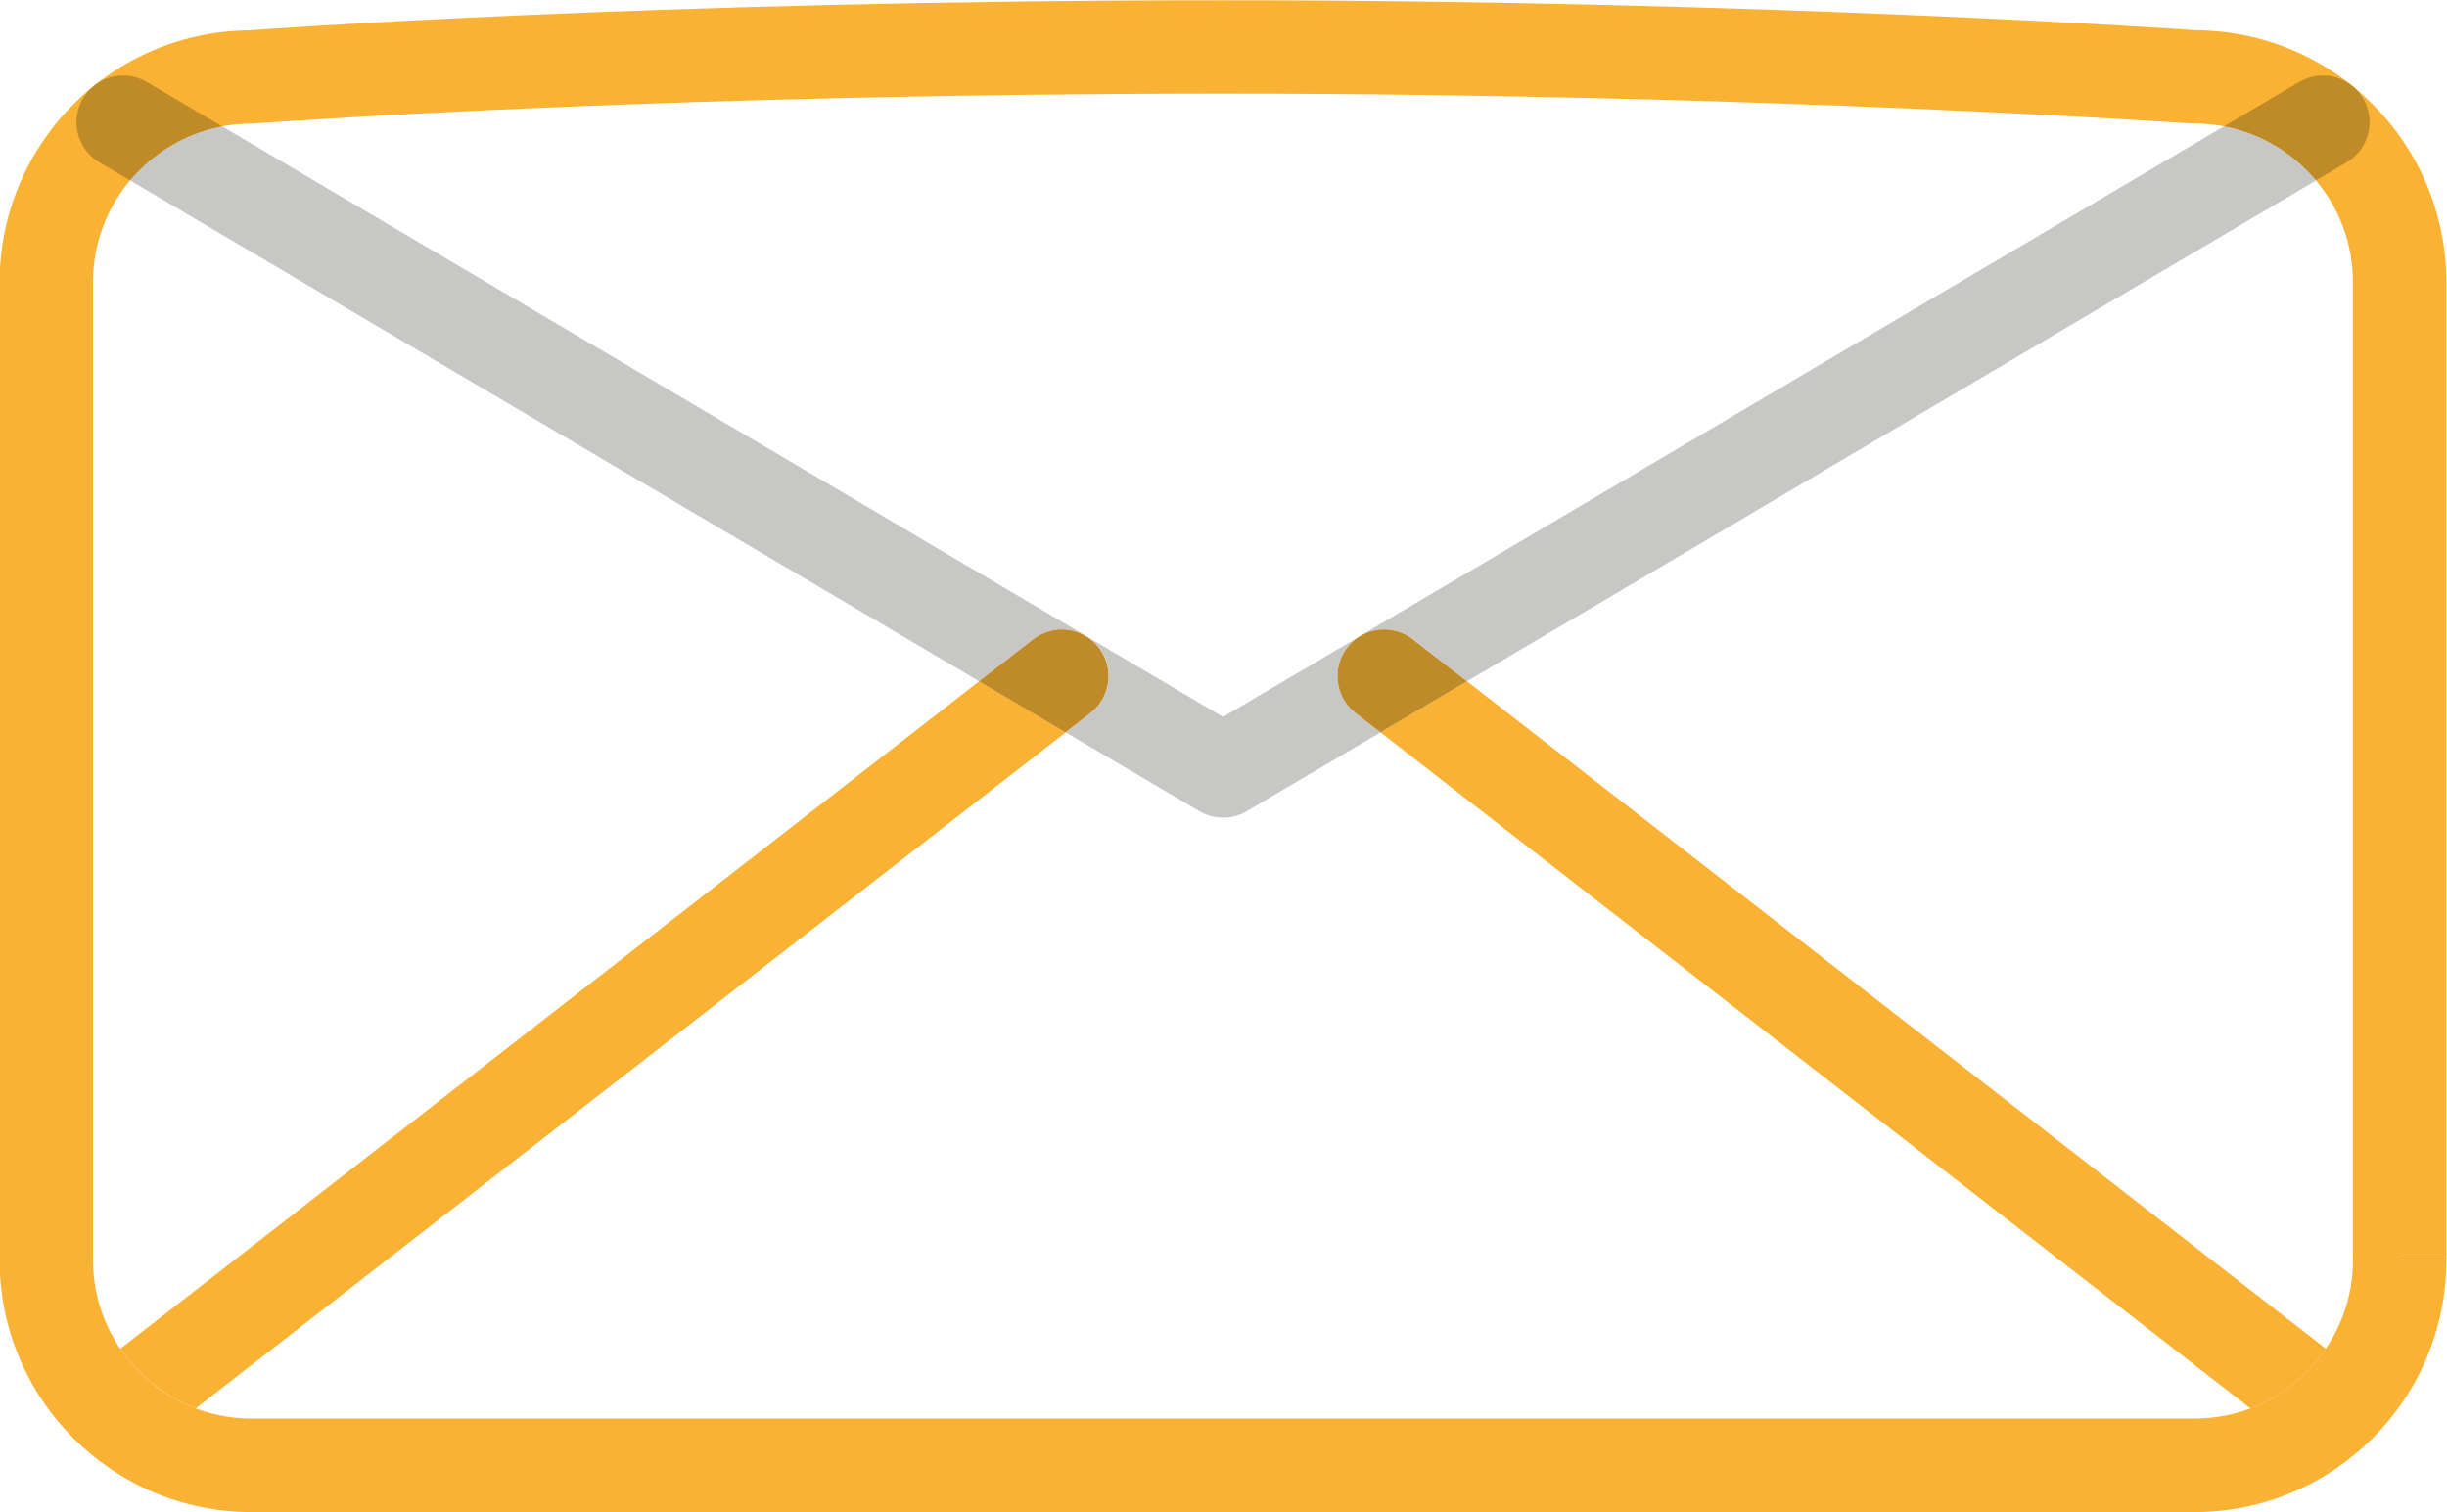 <?xml version="1.0" encoding="UTF-8"?><svg xmlns="http://www.w3.org/2000/svg" xmlns:xlink="http://www.w3.org/1999/xlink" height="162.0" preserveAspectRatio="xMidYMid meet" version="1.0" viewBox="81.6 131.6 262.1 162.0" width="262.1" zoomAndPan="magnify"><g id="change1_1"><path d="M238.73,204.59l-9.26,5.47l93.18,72.42c2.27-0.86,4.31-2.19,6.01-3.89c0.77-0.77,1.46-1.61,2.07-2.5 L238.73,204.59 M227.33,199.71c-0.01,0.01-0.02,0.01-0.03,0.02L227.33,199.71" fill="#f9b233"/></g><g id="change1_2"><path d="M186.47,204.59l-91.99,71.5c0.61,0.9,1.3,1.73,2.07,2.5c1.7,1.69,3.74,3.03,6.01,3.89l93.18-72.42 L186.47,204.59 M197.79,199.66l0.21,0.12C197.93,199.74,197.86,199.7,197.79,199.66" fill="#f9b233"/></g><g id="change1_3"><path d="M338.63,266.57h-5c0,4.71-1.9,8.93-4.98,12.02c-3.09,3.09-7.31,4.98-12.02,4.98H108.56 c-4.71,0-8.93-1.89-12.02-4.98c-3.08-3.09-4.98-7.31-4.98-12.02V161.84c0-4.71,1.9-8.93,4.98-12.02c3.09-3.08,7.31-4.98,12.02-4.98 l0.38-0.02c0,0,0.15-0.01,0.47-0.03c4.8-0.35,45.63-3.16,103.18-3.16c29.13,0,55.07,0.8,73.72,1.6c9.32,0.4,16.82,0.8,21.99,1.1 c2.58,0.15,4.58,0.27,5.93,0.36c0.67,0.04,1.19,0.08,1.53,0.1c0.34,0.02,0.51,0.03,0.51,0.03l0.35,0.01c4.71,0,8.93,1.9,12.02,4.98 c3.08,3.09,4.98,7.31,4.98,12.02v104.74H338.63h5V161.84c0-7.44-3.03-14.22-7.91-19.09c-4.87-4.88-11.65-7.91-19.09-7.91v5 l0.35-4.99c-0.08-0.01-45.77-3.22-104.39-3.22c-61.73,0-104.32,3.22-104.41,3.23l0.38,4.99v-5c-7.44,0-14.22,3.03-19.09,7.91 c-4.88,4.87-7.91,11.65-7.91,19.09v104.74c0,7.44,3.03,14.22,7.91,19.09c4.87,4.88,11.65,7.91,19.09,7.91h208.07 c7.44,0,14.22-3.03,19.09-7.91c4.88-4.87,7.91-11.65,7.91-19.09H338.63" fill="#f9b233"/></g><g id="change2_1"><path d="M227.3,199.73l-14.7,8.67l-14.6-8.62c0.49,0.3,0.93,0.7,1.3,1.17c1.69,2.18,1.3,5.32-0.88,7.02l-2.68,2.08 l14.33,8.45c0.78,0.46,1.66,0.69,2.54,0.69s1.76-0.23,2.54-0.69l14.33-8.45l-2.68-2.08c-2.18-1.69-2.58-4.84-0.88-7.02 C226.3,200.45,226.77,200.04,227.3,199.73 M319.82,145.13l-92.49,54.57c0.77-0.45,1.65-0.68,2.53-0.68c1.07,0,2.15,0.34,3.07,1.05 l5.81,4.51l90.95-53.66c-0.32-0.39-0.66-0.76-1.02-1.11C326.28,147.45,323.24,145.78,319.82,145.13 M105.38,145.13 c-3.42,0.65-6.46,2.31-8.84,4.68c-0.36,0.36-0.7,0.73-1.02,1.11l90.95,53.66l5.81-4.51c0.91-0.71,1.99-1.05,3.07-1.05 c0.85,0,1.69,0.22,2.44,0.63L105.38,145.13" fill="#c7c7c6"/></g><g id="change3_1"><path d="M229.86,199.03c-0.88,0-1.76,0.23-2.53,0.68l-0.03,0.02c-0.52,0.31-1,0.72-1.39,1.23 c-1.69,2.18-1.3,5.32,0.88,7.02l2.68,2.08l9.26-5.47l-5.81-4.51C232.01,199.37,230.93,199.03,229.86,199.03" fill="#bf8b28"/></g><g id="change3_2"><path d="M195.34,199.03c-1.07,0-2.15,0.34-3.07,1.05l-5.81,4.51l9.26,5.47l2.68-2.08c2.18-1.69,2.58-4.84,0.88-7.02 c-0.37-0.48-0.81-0.87-1.3-1.17l-0.21-0.12C197.04,199.24,196.19,199.03,195.34,199.03" fill="#bf8b28"/></g><g id="change3_3"><path d="M94.79,139.69c-1.71,0-3.38,0.88-4.31,2.46c-1.4,2.38-0.61,5.44,1.77,6.85l3.28,1.93 c0.32-0.39,0.66-0.76,1.02-1.11c2.38-2.37,5.42-4.04,8.84-4.68l-8.05-4.75C96.53,139.91,95.66,139.69,94.79,139.69 M330.41,139.69 c-0.86,0-1.74,0.22-2.54,0.69l-8.05,4.75c3.42,0.65,6.46,2.31,8.83,4.68c0.36,0.36,0.7,0.73,1.02,1.11l3.28-1.93 c2.38-1.4,3.17-4.47,1.77-6.85C333.78,140.57,332.12,139.69,330.41,139.69" fill="#bf8b28"/></g></svg>